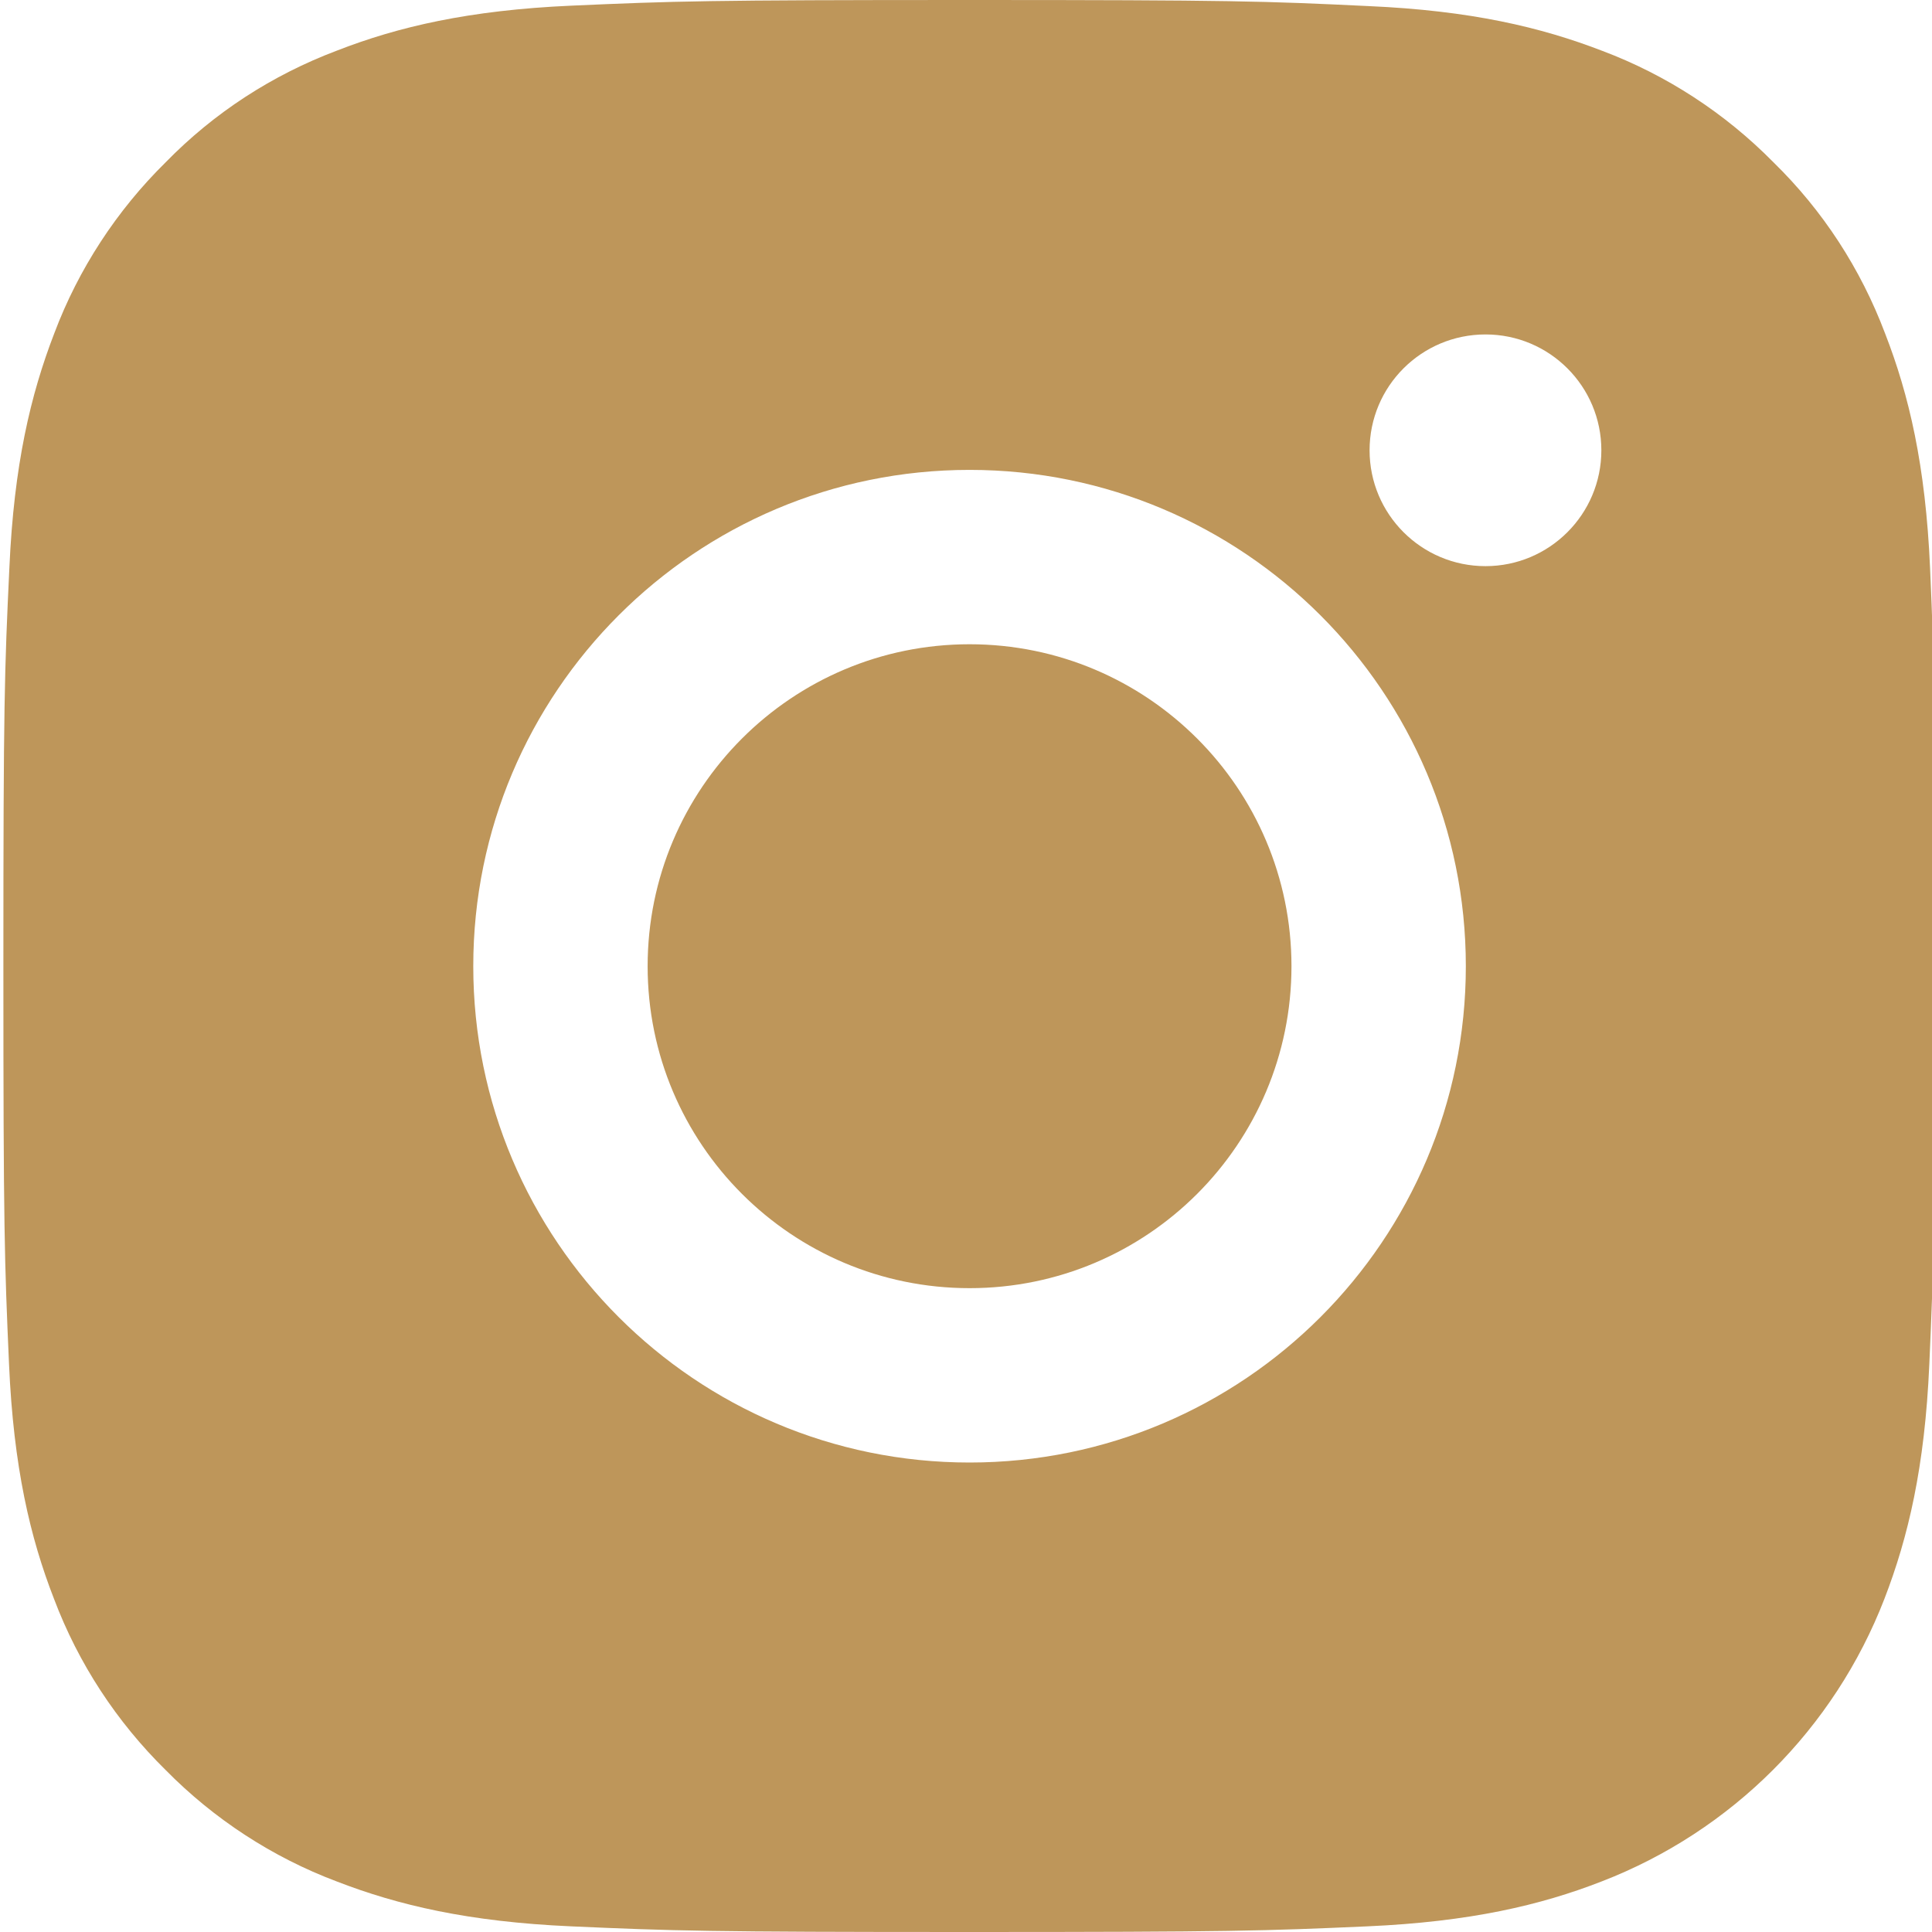 <?xml version="1.0" encoding="UTF-8"?> <svg xmlns="http://www.w3.org/2000/svg" width="28" height="28" viewBox="0 0 28 28" fill="none"> <g clip-path="url(#clip0)"> <path fill-rule="evenodd" clip-rule="evenodd" d="M27.972 8.232C27.907 6.744 27.666 5.722 27.321 4.835C26.966 3.894 26.419 3.052 25.702 2.352C25.002 1.641 24.154 1.088 23.224 0.738C22.333 0.394 21.316 0.153 19.828 0.088C18.329 0.016 17.853 0 14.052 0C10.25 0 9.774 0.016 8.281 0.082C6.793 0.148 5.77 0.388 4.884 0.733C3.943 1.088 3.101 1.635 2.401 2.352C1.69 3.052 1.137 3.9 0.787 4.83C0.443 5.722 0.202 6.739 0.136 8.227C0.065 9.725 0.049 10.201 0.049 14.003C0.049 17.804 0.065 18.28 0.131 19.773C0.196 21.261 0.437 22.284 0.782 23.17C1.137 24.111 1.69 24.953 2.401 25.653C3.101 26.364 3.949 26.917 4.879 27.267C5.77 27.612 6.788 27.852 8.276 27.918C9.769 27.984 10.245 28 14.046 28C17.848 28 18.324 27.984 19.817 27.918C21.305 27.852 22.327 27.612 23.213 27.267C25.095 26.54 26.583 25.052 27.311 23.17C27.655 22.279 27.896 21.261 27.961 19.773C28.027 18.28 28.043 17.804 28.043 14.003C28.043 10.201 28.038 9.725 27.972 8.232ZM14.052 6.81C10.081 6.81 6.859 10.032 6.859 14.003C6.859 17.974 10.081 21.196 14.052 21.196C18.023 21.196 21.244 17.974 21.244 14.003C21.244 10.032 18.023 6.81 14.052 6.81ZM9.386 14.003C9.386 16.579 11.475 18.669 14.052 18.669C16.628 18.669 18.717 16.579 18.717 14.003C18.717 11.427 16.628 9.337 14.052 9.337C11.475 9.337 9.386 11.427 9.386 14.003ZM23.208 6.526C23.208 7.453 22.456 8.205 21.529 8.205C20.601 8.205 19.849 7.453 19.849 6.526C19.849 5.598 20.601 4.847 21.529 4.847C22.456 4.847 23.208 5.598 23.208 6.526Z" fill="#BE965A"></path> </g> <defs> <clipPath id="clip0"> <rect width="28" height="28" fill="white"></rect> </clipPath> </defs> </svg> 